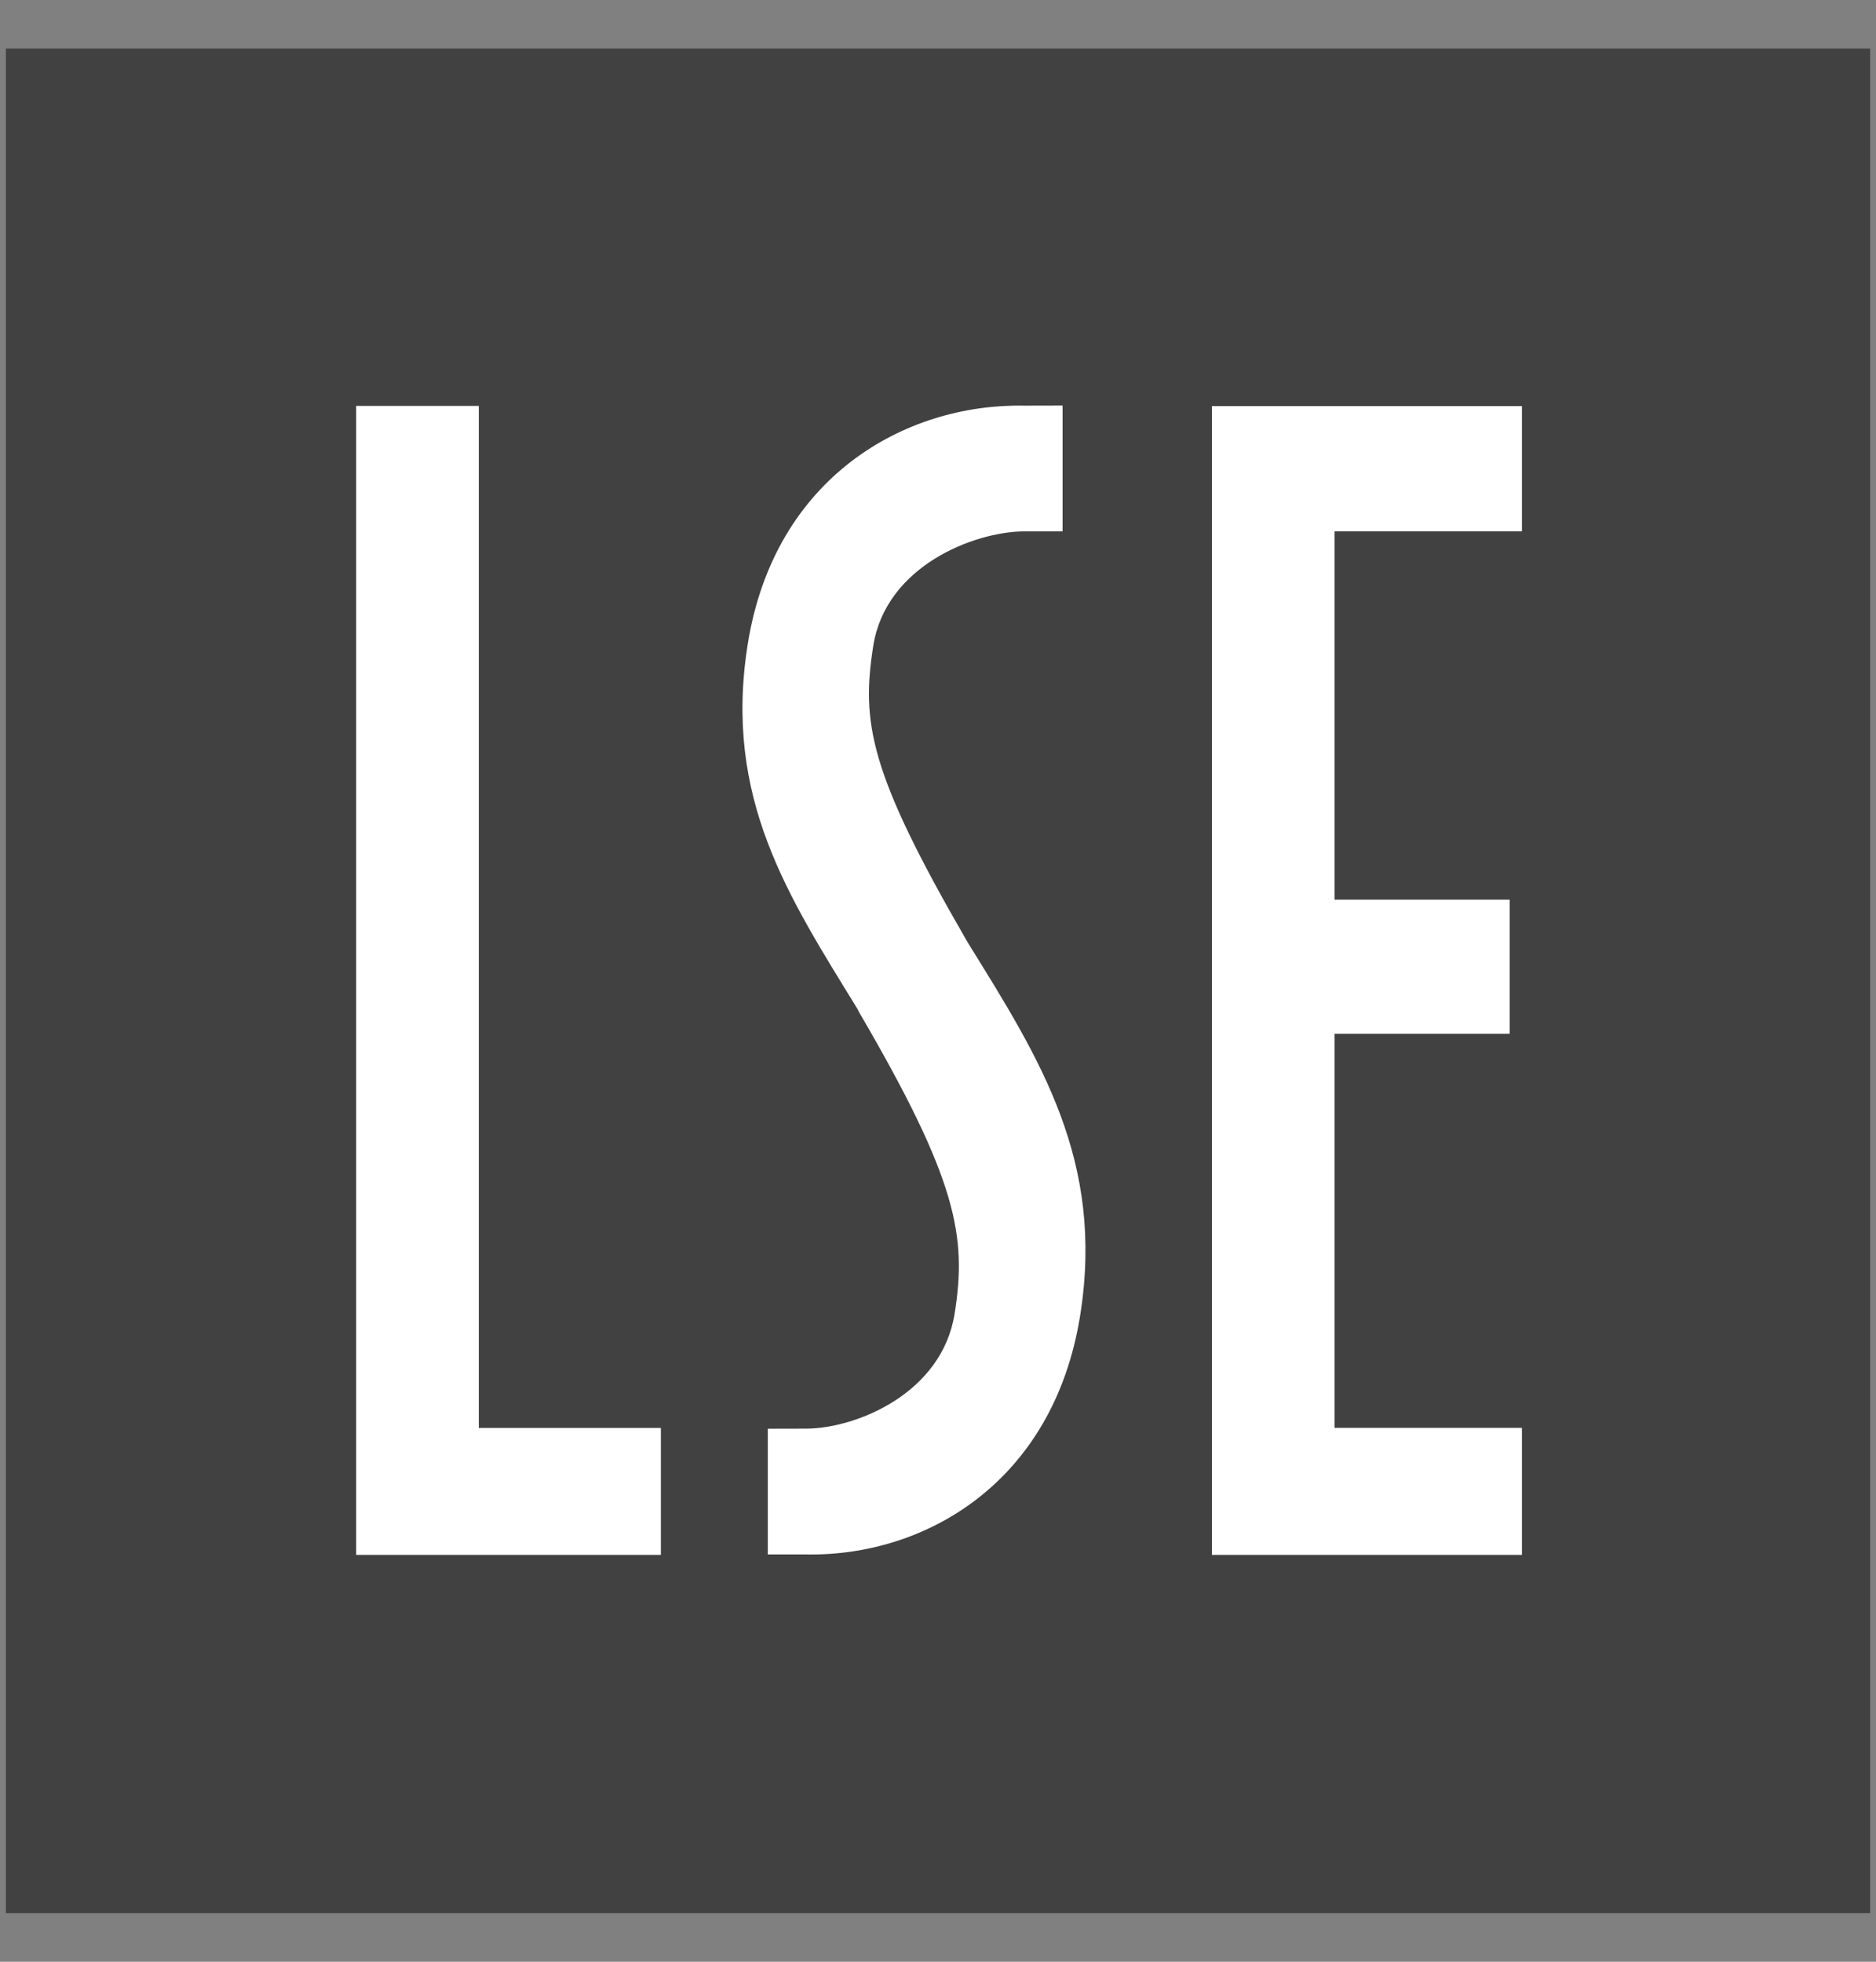<svg width="22" height="23" viewBox="0 0 22 23" fill="none" xmlns="http://www.w3.org/2000/svg">
<rect x="0" y="0" width="22" height="23" fill="#808080" stroke="none"/>
<g clip-path="url(#clip0_1498_370)">
<path d="M21.931 0.569H0.069V22.431H21.931V0.569Z" fill="#414141"/>
<path d="M4.177 4.759H5.615V16.742H7.75V18.23H4.177V4.759Z" fill="white"/>
<path d="M14.212 4.761H17.848V6.229H15.65V10.548H17.704V12.12H15.65V16.741H17.848V18.23H14.212V4.761Z" fill="white"/>
<path d="M9.004 18.225V16.785V16.751L9.454 16.75C10.046 16.747 11.047 16.334 11.195 15.402C11.338 14.5 11.232 13.846 10.072 11.863L10.056 11.83C9.248 10.513 8.482 9.362 8.768 7.557C9.079 5.594 10.614 4.73 12.01 4.756L12.461 4.755V6.195V6.229L12.01 6.23C11.418 6.234 10.389 6.639 10.241 7.571C10.098 8.474 10.197 9.058 11.328 11.014L11.358 11.065C12.197 12.417 12.954 13.612 12.668 15.417C12.357 17.38 10.85 18.25 9.454 18.225L9.004 18.225Z" fill="white"/>
</g>
<defs>
<clipPath id="clip0_1498_370">
<rect width="22" height="22" fill="white" transform="translate(0 0.5)"/>
</clipPath>
</defs>
</svg>
